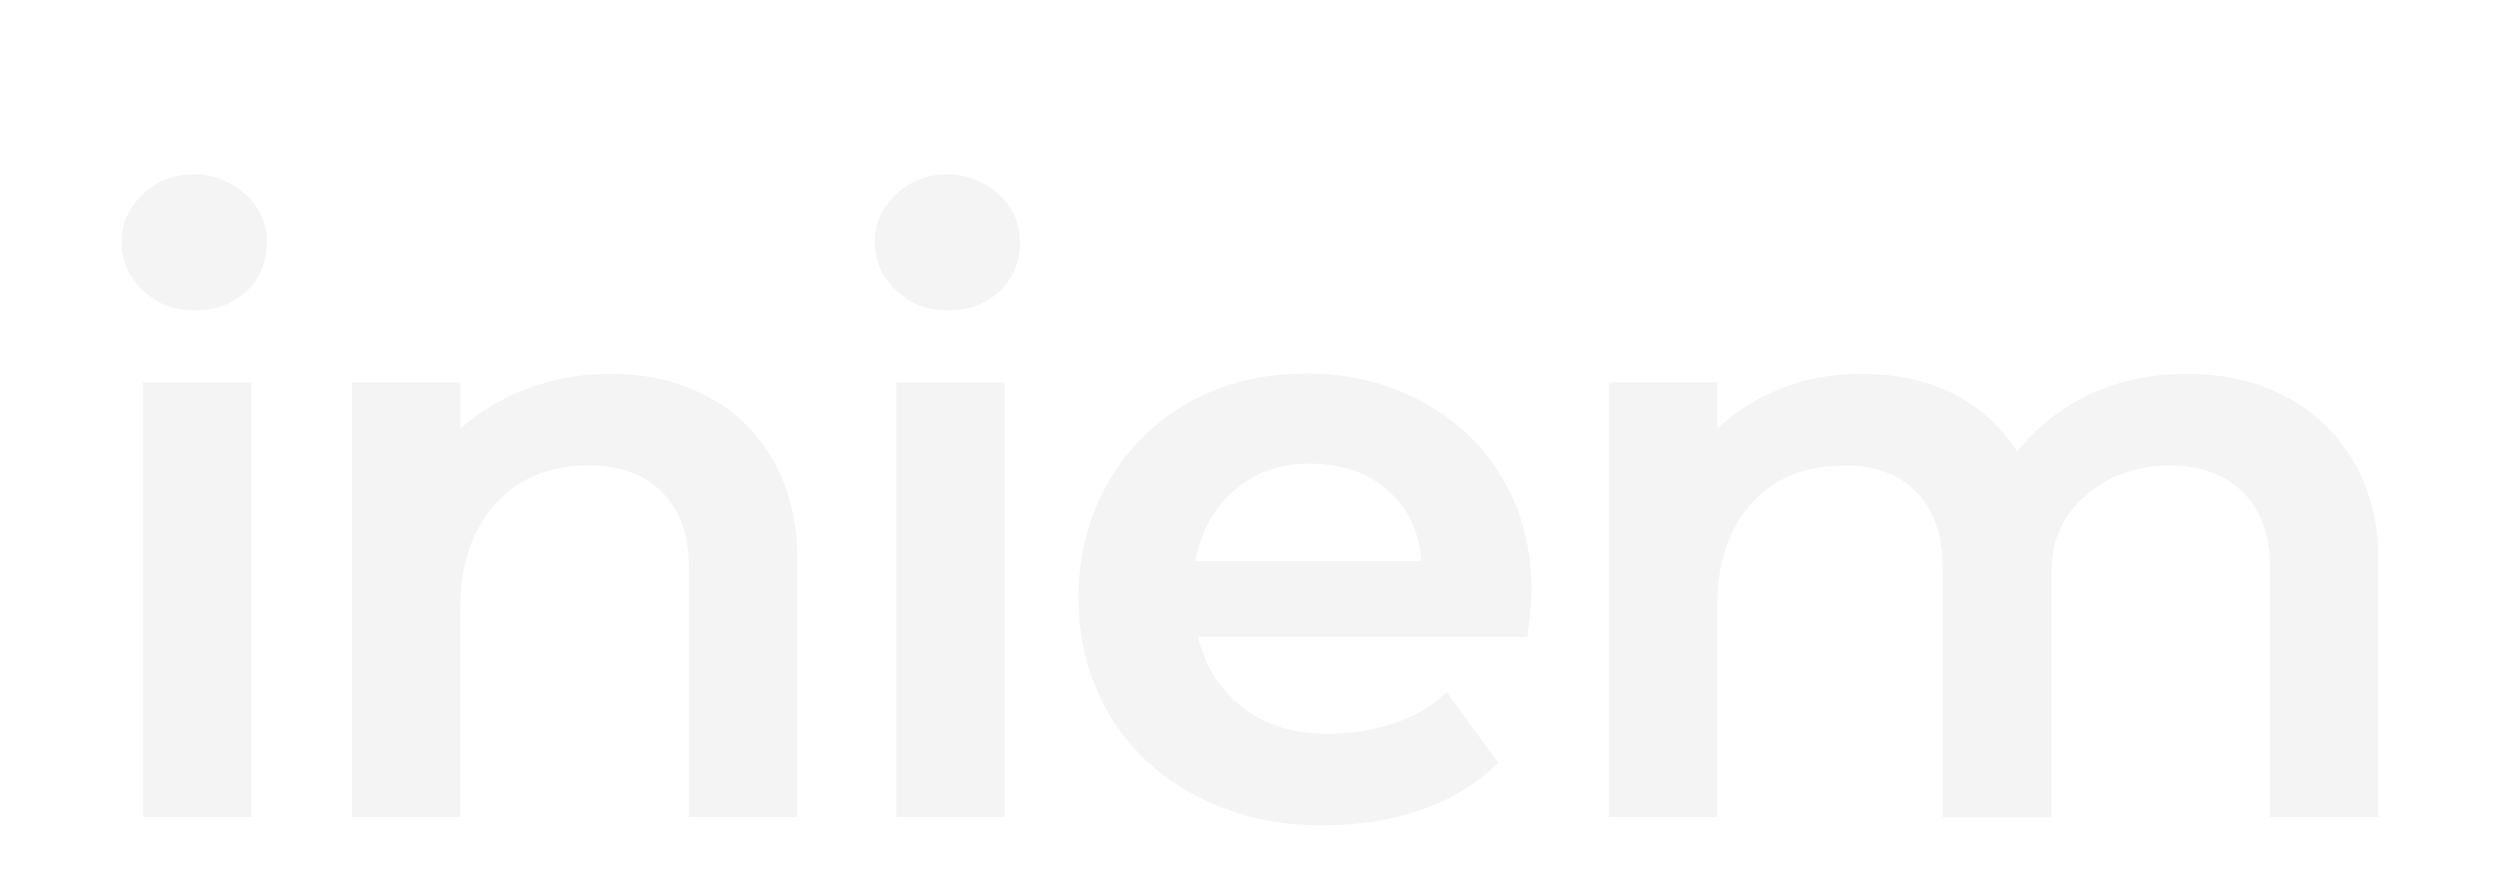 <svg width="700" height="250" viewBox="0 0 700 250" fill="none" xmlns="http://www.w3.org/2000/svg">
<g opacity="0.95" filter="url(#filter0_d_454_846)">
<path d="M34.031 52.766C34.031 47.64 36.016 43.219 39.939 39.457C43.862 35.695 48.731 33.813 54.497 33.813C57.239 33.813 59.838 34.331 62.343 35.365C64.848 36.4 66.975 37.764 68.819 39.457C70.662 41.15 72.127 43.125 73.167 45.429C74.207 47.734 74.727 50.179 74.727 52.719C74.727 58.315 72.836 62.924 69.055 66.498C65.274 70.072 60.405 71.906 54.497 71.906C48.589 71.906 43.862 70.025 39.939 66.263C36.016 62.501 34.031 57.986 34.031 52.719V52.766ZM70.378 213.742H40.034V92.081H70.378V213.742Z" fill="#F3F3F3"/>
<path d="M128.893 213.741H98.548V92.08H128.893V105.013C134.328 100.216 140.662 96.454 147.799 93.773C154.936 91.046 162.593 89.682 170.77 89.682C178.947 89.682 185.8 90.904 192.323 93.397C198.845 95.889 204.375 99.369 208.913 103.931C213.45 108.493 216.995 113.901 219.5 120.203C222.005 126.504 223.234 133.559 223.234 141.412V213.741H192.89V143.576C192.89 134.781 190.385 127.868 185.422 122.836C180.459 117.804 173.606 115.312 164.956 115.312C153.896 115.312 145.105 118.933 138.582 126.222C132.107 133.512 128.845 143.246 128.845 155.568V213.788L128.893 213.741Z" fill="#F3F3F3"/>
<path d="M244.929 52.766C244.929 47.64 246.914 43.219 250.837 39.457C254.76 35.695 259.629 33.813 265.395 33.813C268.136 33.813 270.736 34.331 273.241 35.365C275.746 36.4 277.873 37.764 279.717 39.457C281.56 41.15 283.025 43.125 284.065 45.429C285.105 47.734 285.625 50.179 285.625 52.719C285.625 58.315 283.734 62.924 279.953 66.498C276.172 70.072 271.303 71.906 265.395 71.906C259.487 71.906 254.76 70.025 250.837 66.263C246.914 62.501 244.929 57.986 244.929 52.719V52.766ZM281.276 213.742H250.932V92.081H281.276V213.742Z" fill="#F3F3F3"/>
<path d="M335.442 163.422C337.522 171.746 341.729 178.329 348.062 183.173C354.396 188.064 362.242 190.463 371.553 190.463C378.123 190.463 384.457 189.475 390.459 187.453C396.462 185.478 401.33 182.562 405.017 178.706L419.48 198.598C413.241 204.665 405.868 209.086 397.455 211.907C389.041 214.729 379.825 216.093 369.899 216.093C359.973 216.093 351.04 214.494 342.674 211.296C334.308 208.098 327.124 203.724 321.121 198.128C315.118 192.532 310.392 185.854 307.036 178C303.68 170.194 301.979 161.635 301.979 152.37C301.979 143.106 303.586 134.876 306.8 127.21C310.014 119.545 314.409 112.914 320.034 107.317C325.658 101.721 332.37 97.394 340.122 94.244C347.92 91.14 356.428 89.588 365.739 89.588C375.051 89.588 383.322 91.093 391.026 94.15C398.731 97.206 405.395 101.392 411.02 106.706C416.644 112.067 420.993 118.463 424.159 125.846C427.279 133.277 428.839 141.366 428.839 150.16C428.839 152.417 428.697 154.58 428.461 156.744C428.224 158.907 427.941 161.117 427.61 163.328H335.395L335.442 163.422ZM398.022 142.118C397.36 133.794 394.193 127.21 388.521 122.225C382.802 117.287 375.476 114.795 366.496 114.795C358.319 114.795 351.371 117.287 345.652 122.225C339.933 127.163 336.293 133.794 334.686 142.118H398.022Z" fill="#F3F3F3"/>
<path d="M480.831 213.741H450.486V92.08H480.831V105.013C485.983 100.216 491.938 96.454 498.744 93.773C505.55 91.046 513.066 89.682 521.243 89.682C531.168 89.682 539.865 91.61 547.239 95.419C554.612 99.228 560.473 104.589 564.821 111.456C570.257 104.589 577.063 99.228 585.145 95.419C593.228 91.61 602.35 89.682 612.465 89.682C620.311 89.682 627.542 90.904 634.112 93.397C640.682 95.889 646.307 99.369 650.986 103.931C655.618 108.493 659.305 113.901 661.952 120.203C664.598 126.504 665.922 133.559 665.922 141.412V213.741H635.577V143.576C635.577 134.781 633.072 127.868 628.015 122.836C622.958 117.804 616.104 115.312 607.455 115.312C602.964 115.312 598.71 116.017 594.693 117.475C590.675 118.933 587.13 120.955 584.106 123.589C581.033 126.222 578.67 129.279 577.016 132.712C575.314 136.145 574.511 139.954 574.511 144.093V213.788H543.93V143.623C543.93 134.828 541.519 127.915 536.698 122.883C531.877 117.851 525.166 115.359 516.469 115.359C505.409 115.359 496.665 118.933 490.331 126.034C483.997 133.135 480.831 142.682 480.831 154.674V213.835V213.741Z" fill="#F3F3F3"/>
</g>
<defs>
<filter id="filter0_d_454_846" x="-15" y="0" width="730" height="280" filterUnits="userSpaceOnUse" color-interpolation-filters="sRGB">
<feFlood flood-opacity="0" result="BackgroundImageFix"/>
<feColorMatrix in="SourceAlpha" type="matrix" values="0 0 0 0 0 0 0 0 0 0 0 0 0 0 0 0 0 0 127 0" result="hardAlpha"/>
<feOffset dy="15"/>
<feGaussianBlur stdDeviation="7.5"/>
<feComposite in2="hardAlpha" operator="out"/>
<feColorMatrix type="matrix" values="0 0 0 0 0 0 0 0 0 0 0 0 0 0 0 0 0 0 0.15 0"/>
<feBlend mode="normal" in2="BackgroundImageFix" result="effect1_dropShadow_454_846"/>
<feBlend mode="normal" in="SourceGraphic" in2="effect1_dropShadow_454_846" result="shape"/>
</filter>
</defs>
</svg>

